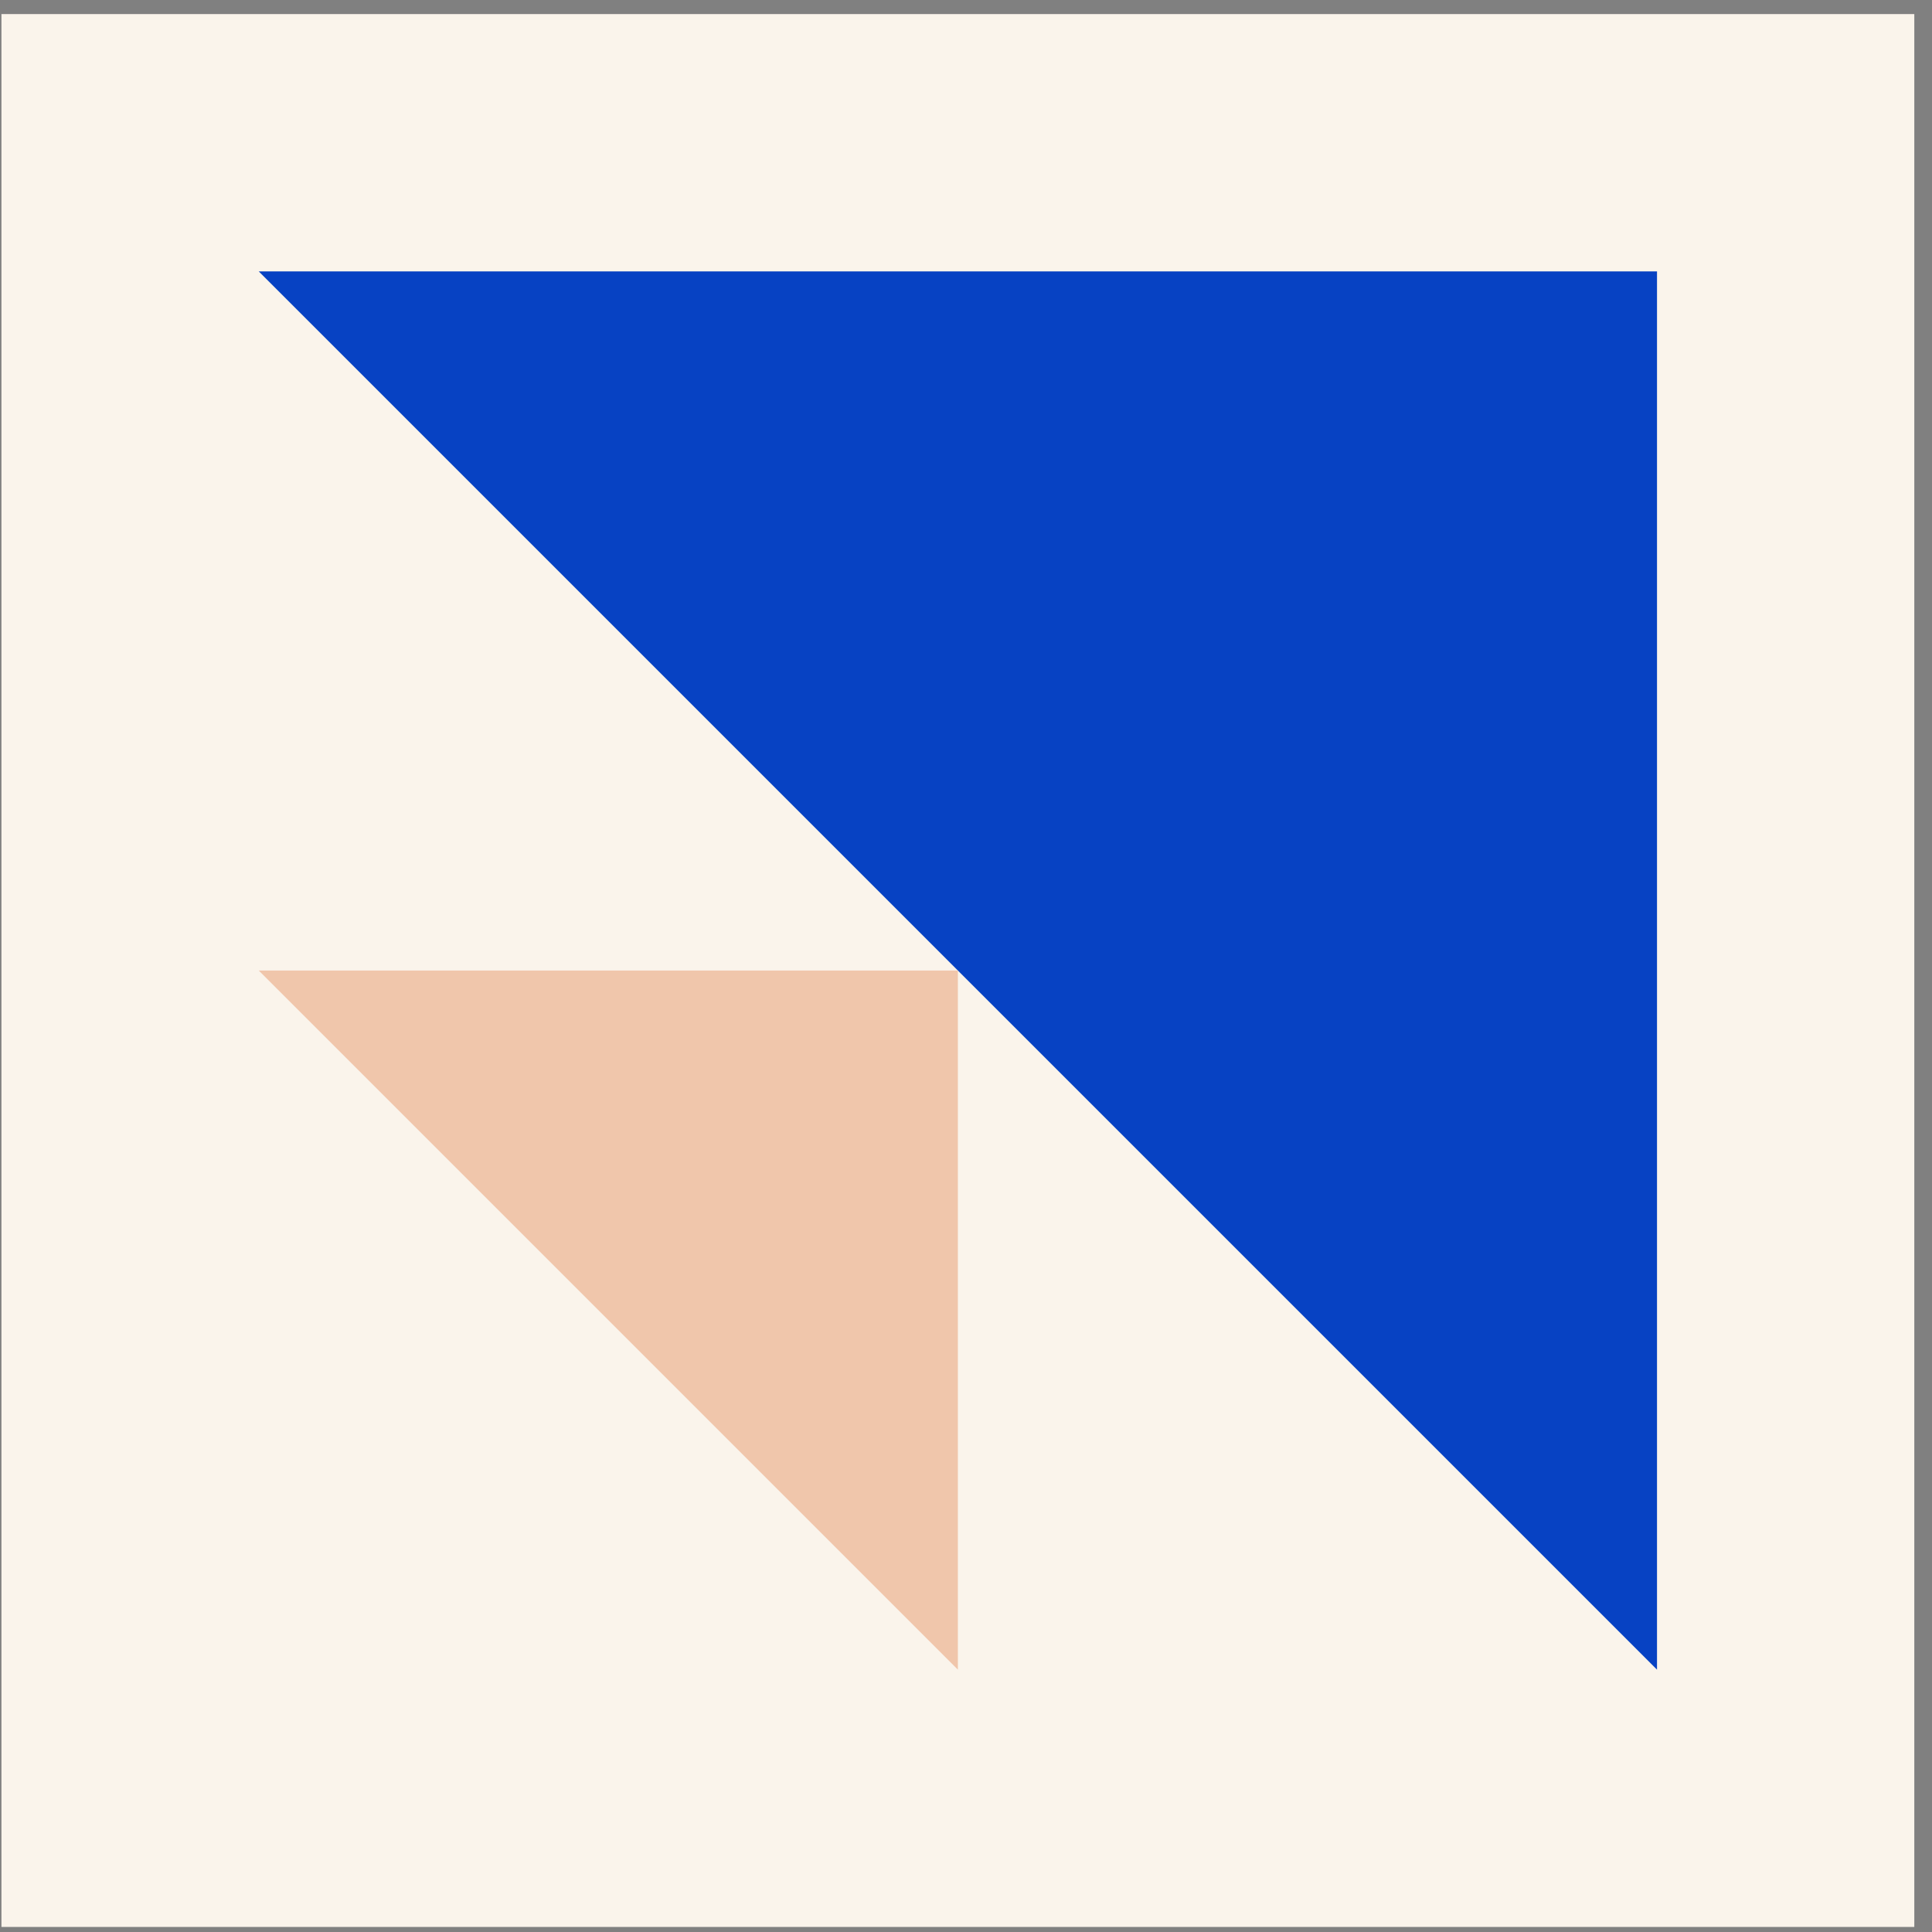 <svg width="101" height="101" viewBox="0 0 101 101" fill="none" xmlns="http://www.w3.org/2000/svg">
<rect x="0" y="0" width="101" height="101" fill="#808080" stroke="none"/>
<rect width="100" height="100" transform="translate(0.075 0.736)" fill="#FAF4EB"/>
<path d="M86.624 87.285L86.624 14.189L13.527 14.189L86.624 87.285Z" fill="#0742C3"/>
<path d="M50.075 87.285L50.075 50.737L13.527 50.737L50.075 87.285Z" fill="#F0C6AB"/>
</svg>
